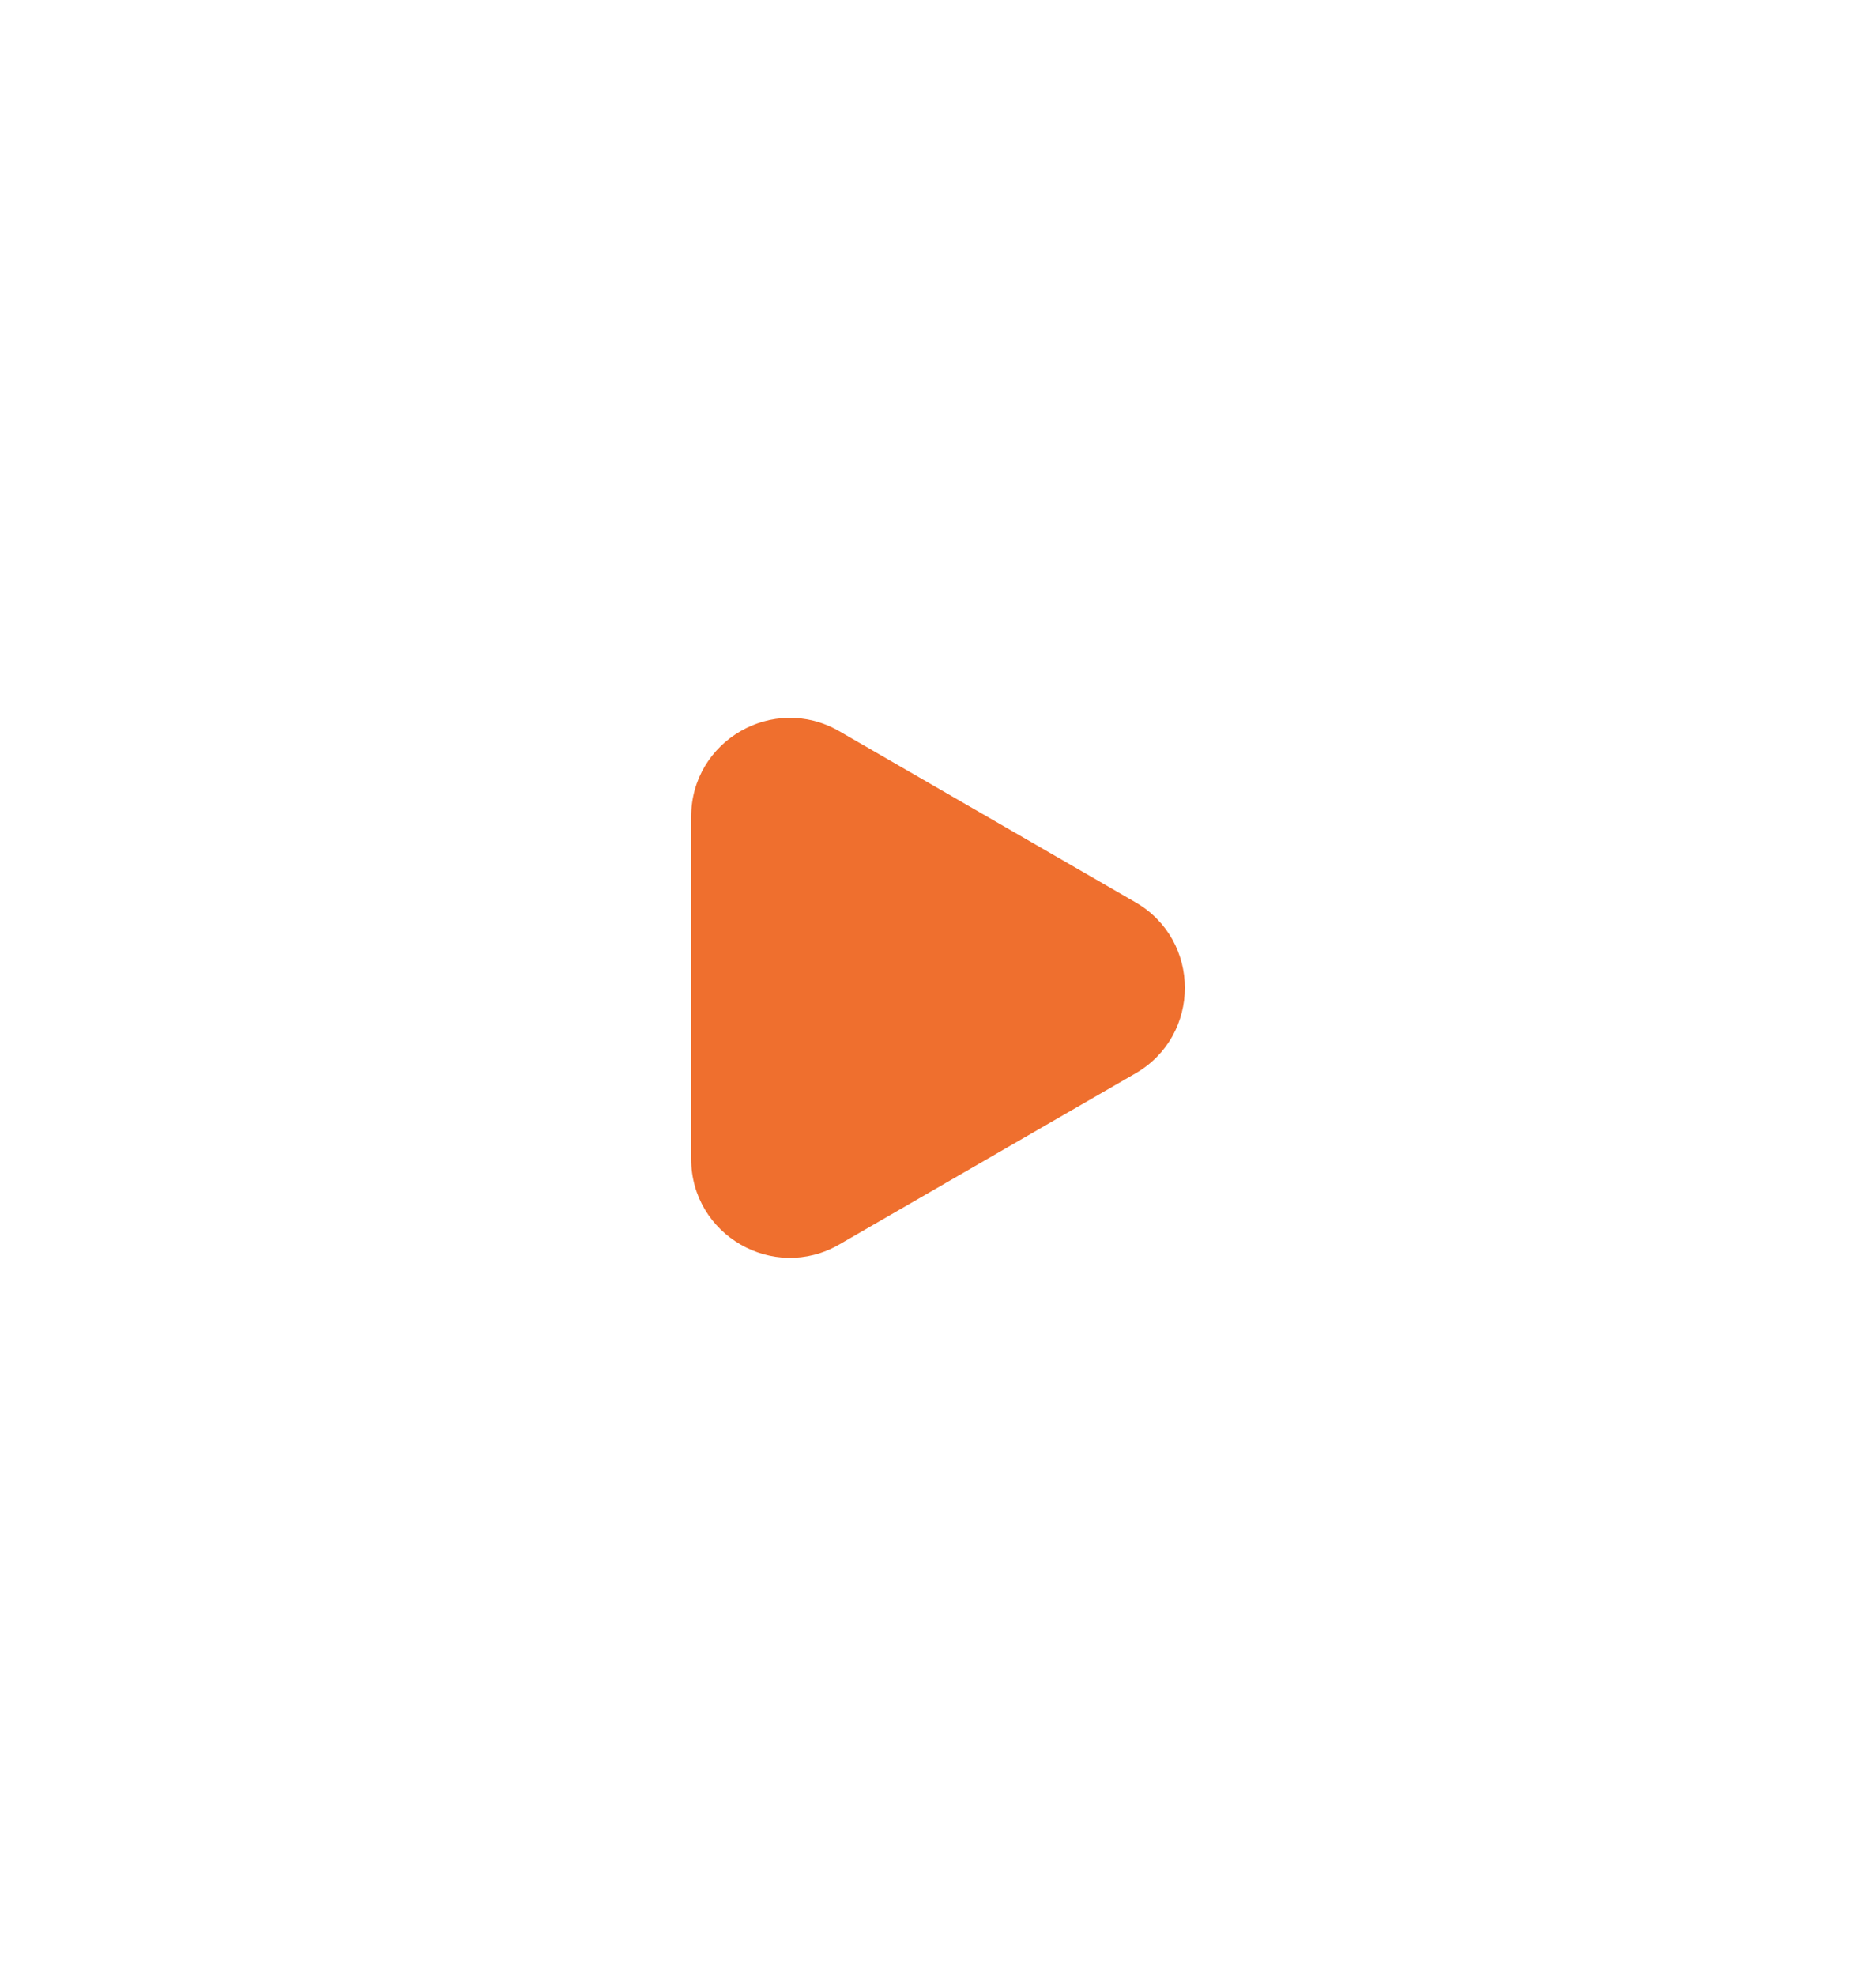 <svg width="19" height="20" viewBox="0 0 19 20" fill="none" xmlns="http://www.w3.org/2000/svg">
<g filter="url(#filter0_d_133_438)">
<path d="M11.5 5.134C12.167 5.519 12.167 6.481 11.5 6.866L8.5 8.598C7.833 8.983 7 8.502 7 7.732L7 4.268C7 3.498 7.833 3.017 8.5 3.402L11.5 5.134Z" fill="#EF6F2E"/>
</g>
<defs>
<filter id="filter0_d_133_438" x="0" y="0.266" width="19" height="19.467" filterUnits="userSpaceOnUse" color-interpolation-filters="sRGB">
<feFlood flood-opacity="0" result="BackgroundImageFix"/>
<feColorMatrix in="SourceAlpha" type="matrix" values="0 0 0 0 0 0 0 0 0 0 0 0 0 0 0 0 0 0 127 0" result="hardAlpha"/>
<feOffset dy="4"/>
<feGaussianBlur stdDeviation="3.5"/>
<feComposite in2="hardAlpha" operator="out"/>
<feColorMatrix type="matrix" values="0 0 0 0 0.937 0 0 0 0 0.435 0 0 0 0 0.18 0 0 0 1 0"/>
<feBlend mode="normal" in2="BackgroundImageFix" result="effect1_dropShadow_133_438"/>
<feBlend mode="normal" in="SourceGraphic" in2="effect1_dropShadow_133_438" result="shape"/>
</filter>
</defs>
</svg>
